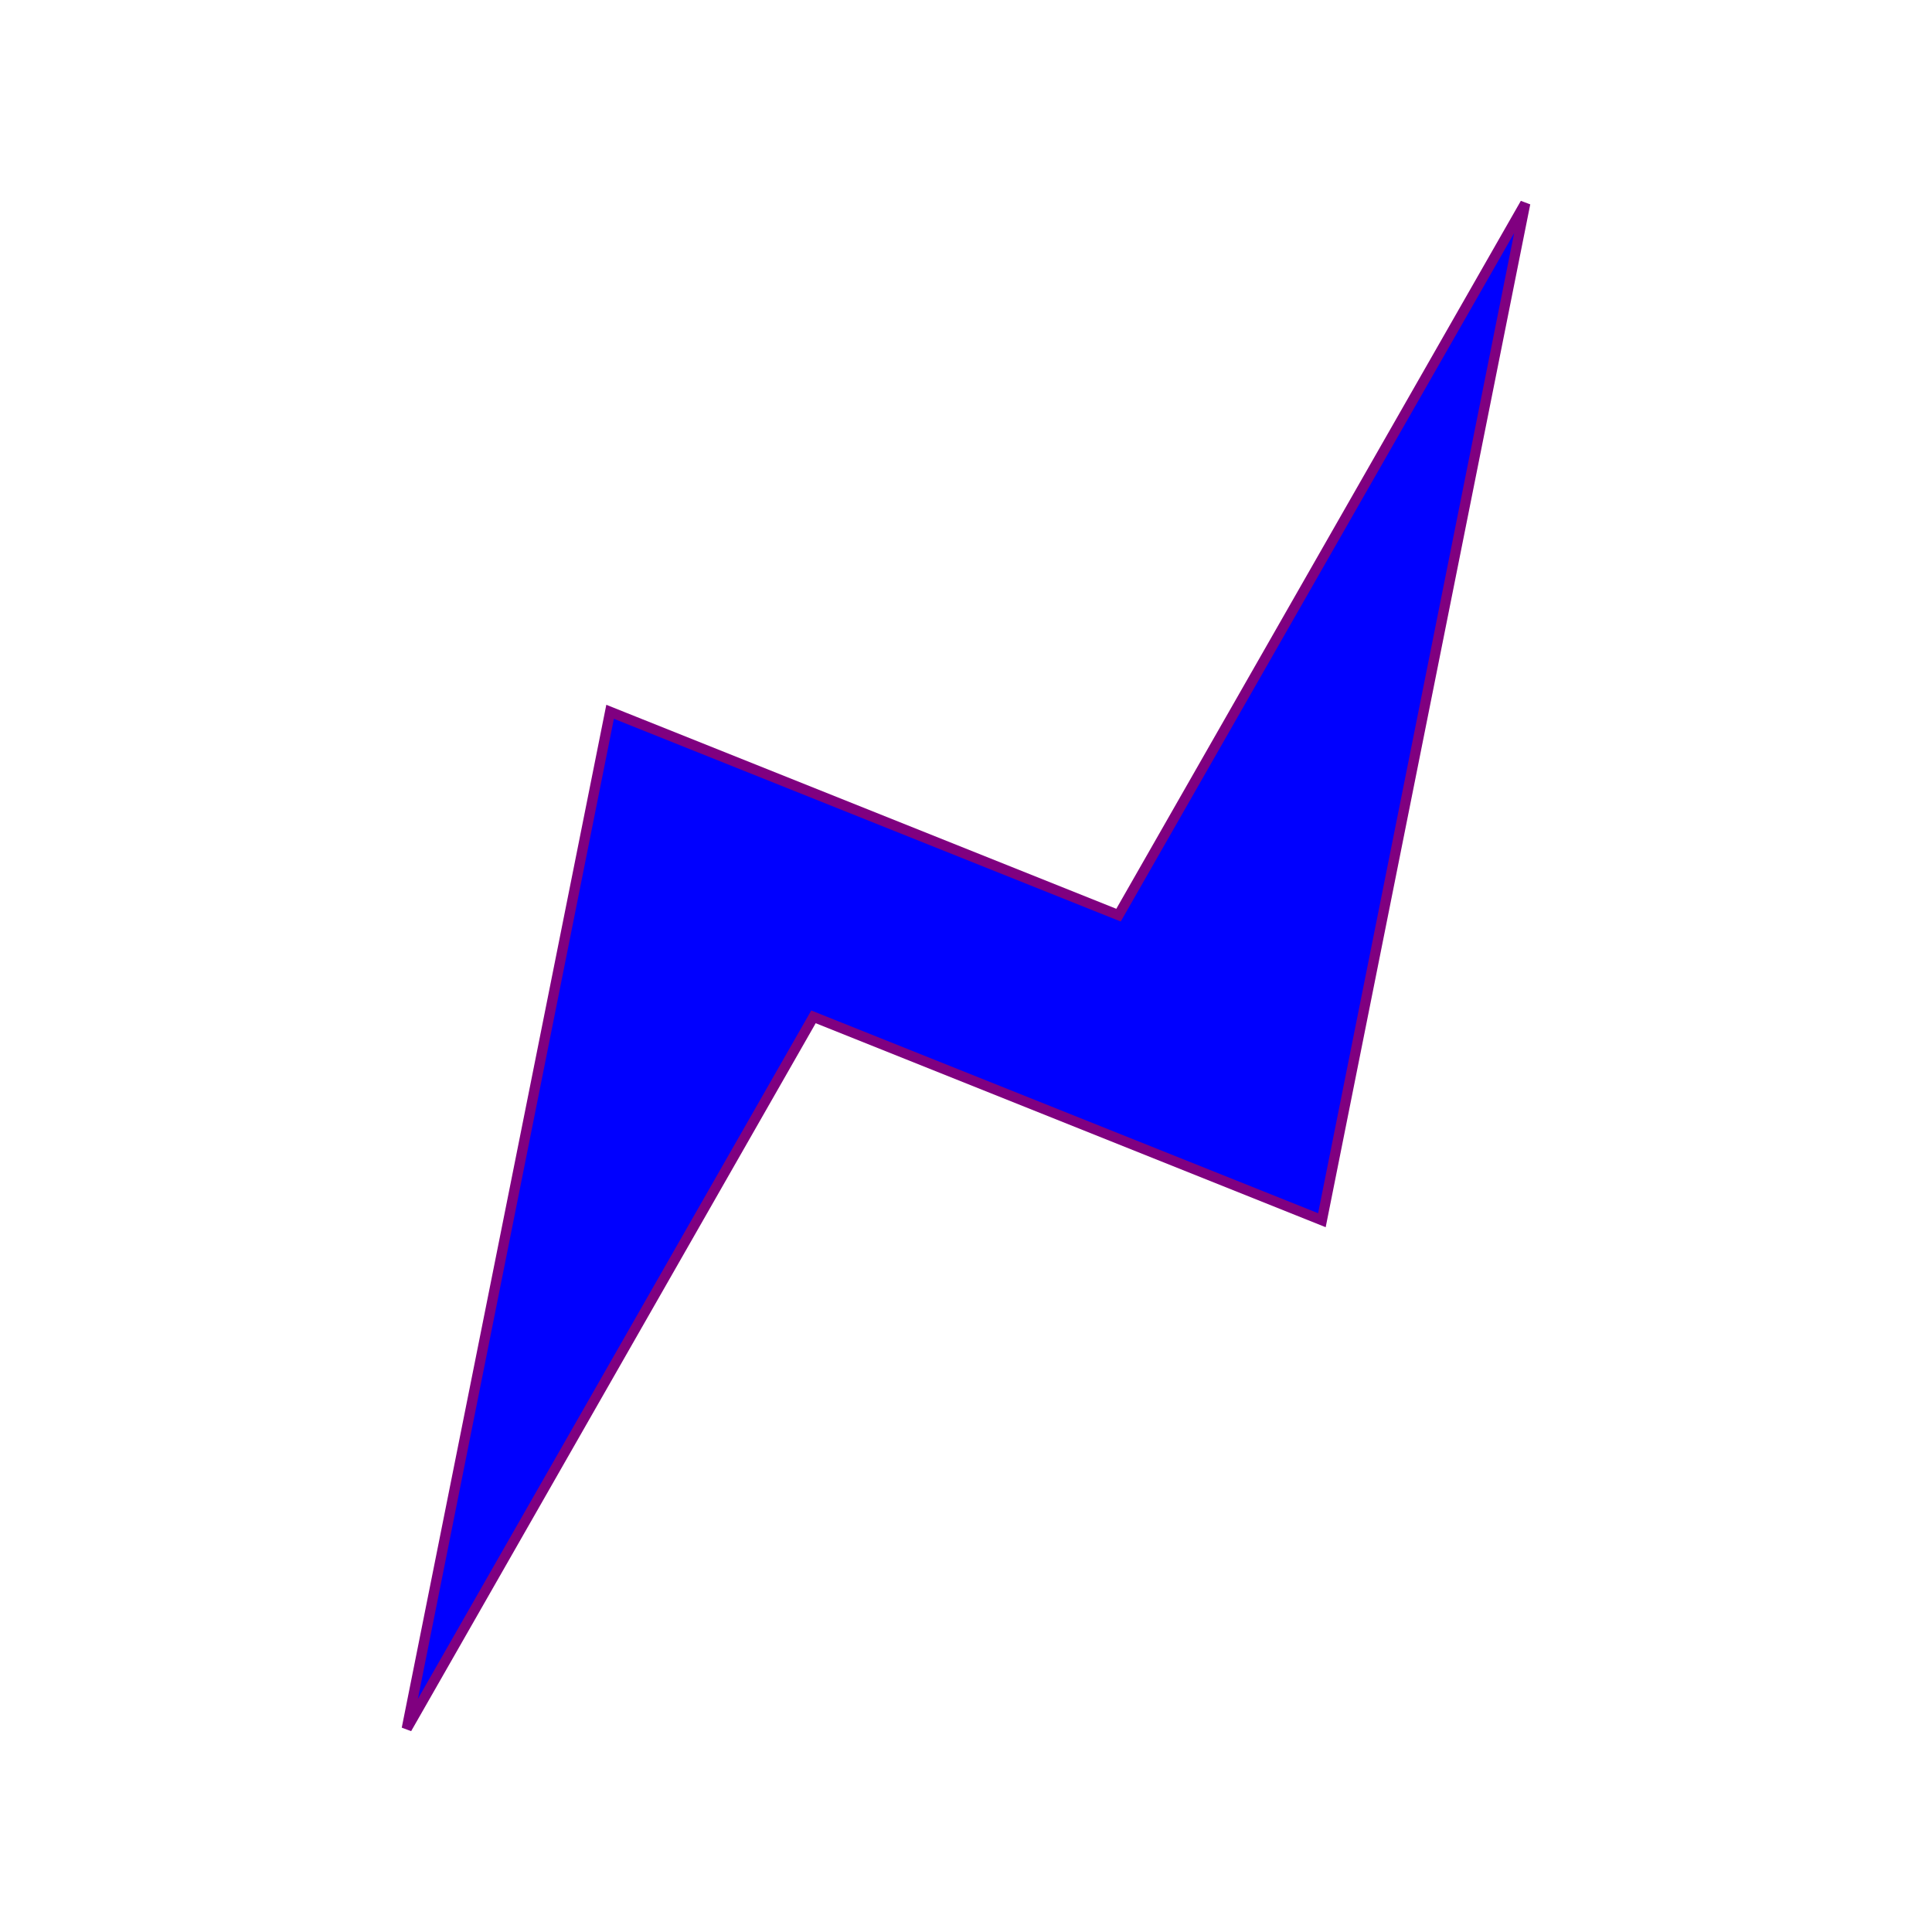 <svg xmlns="http://www.w3.org/2000/svg" version="1.1" xmlns:xlink="http://www.w3.org/1999/xlink" xmlns:svgjs="http://svgjs.com/svgjs" width="190" height="190"><svg width="190" height="190" xmlns="http://www.w3.org/2000/svg" xmlns:xlink="http://www.w3.org/1999/xlink">
	<polygon points="40,170 60,70 110,90 150,20 130,120 80,100" style="fill:blue;stroke:purple;stroke-width:1"></polygon>
</svg><style>@media (prefers-color-scheme: light) { :root { filter: none; } }
</style></svg>
